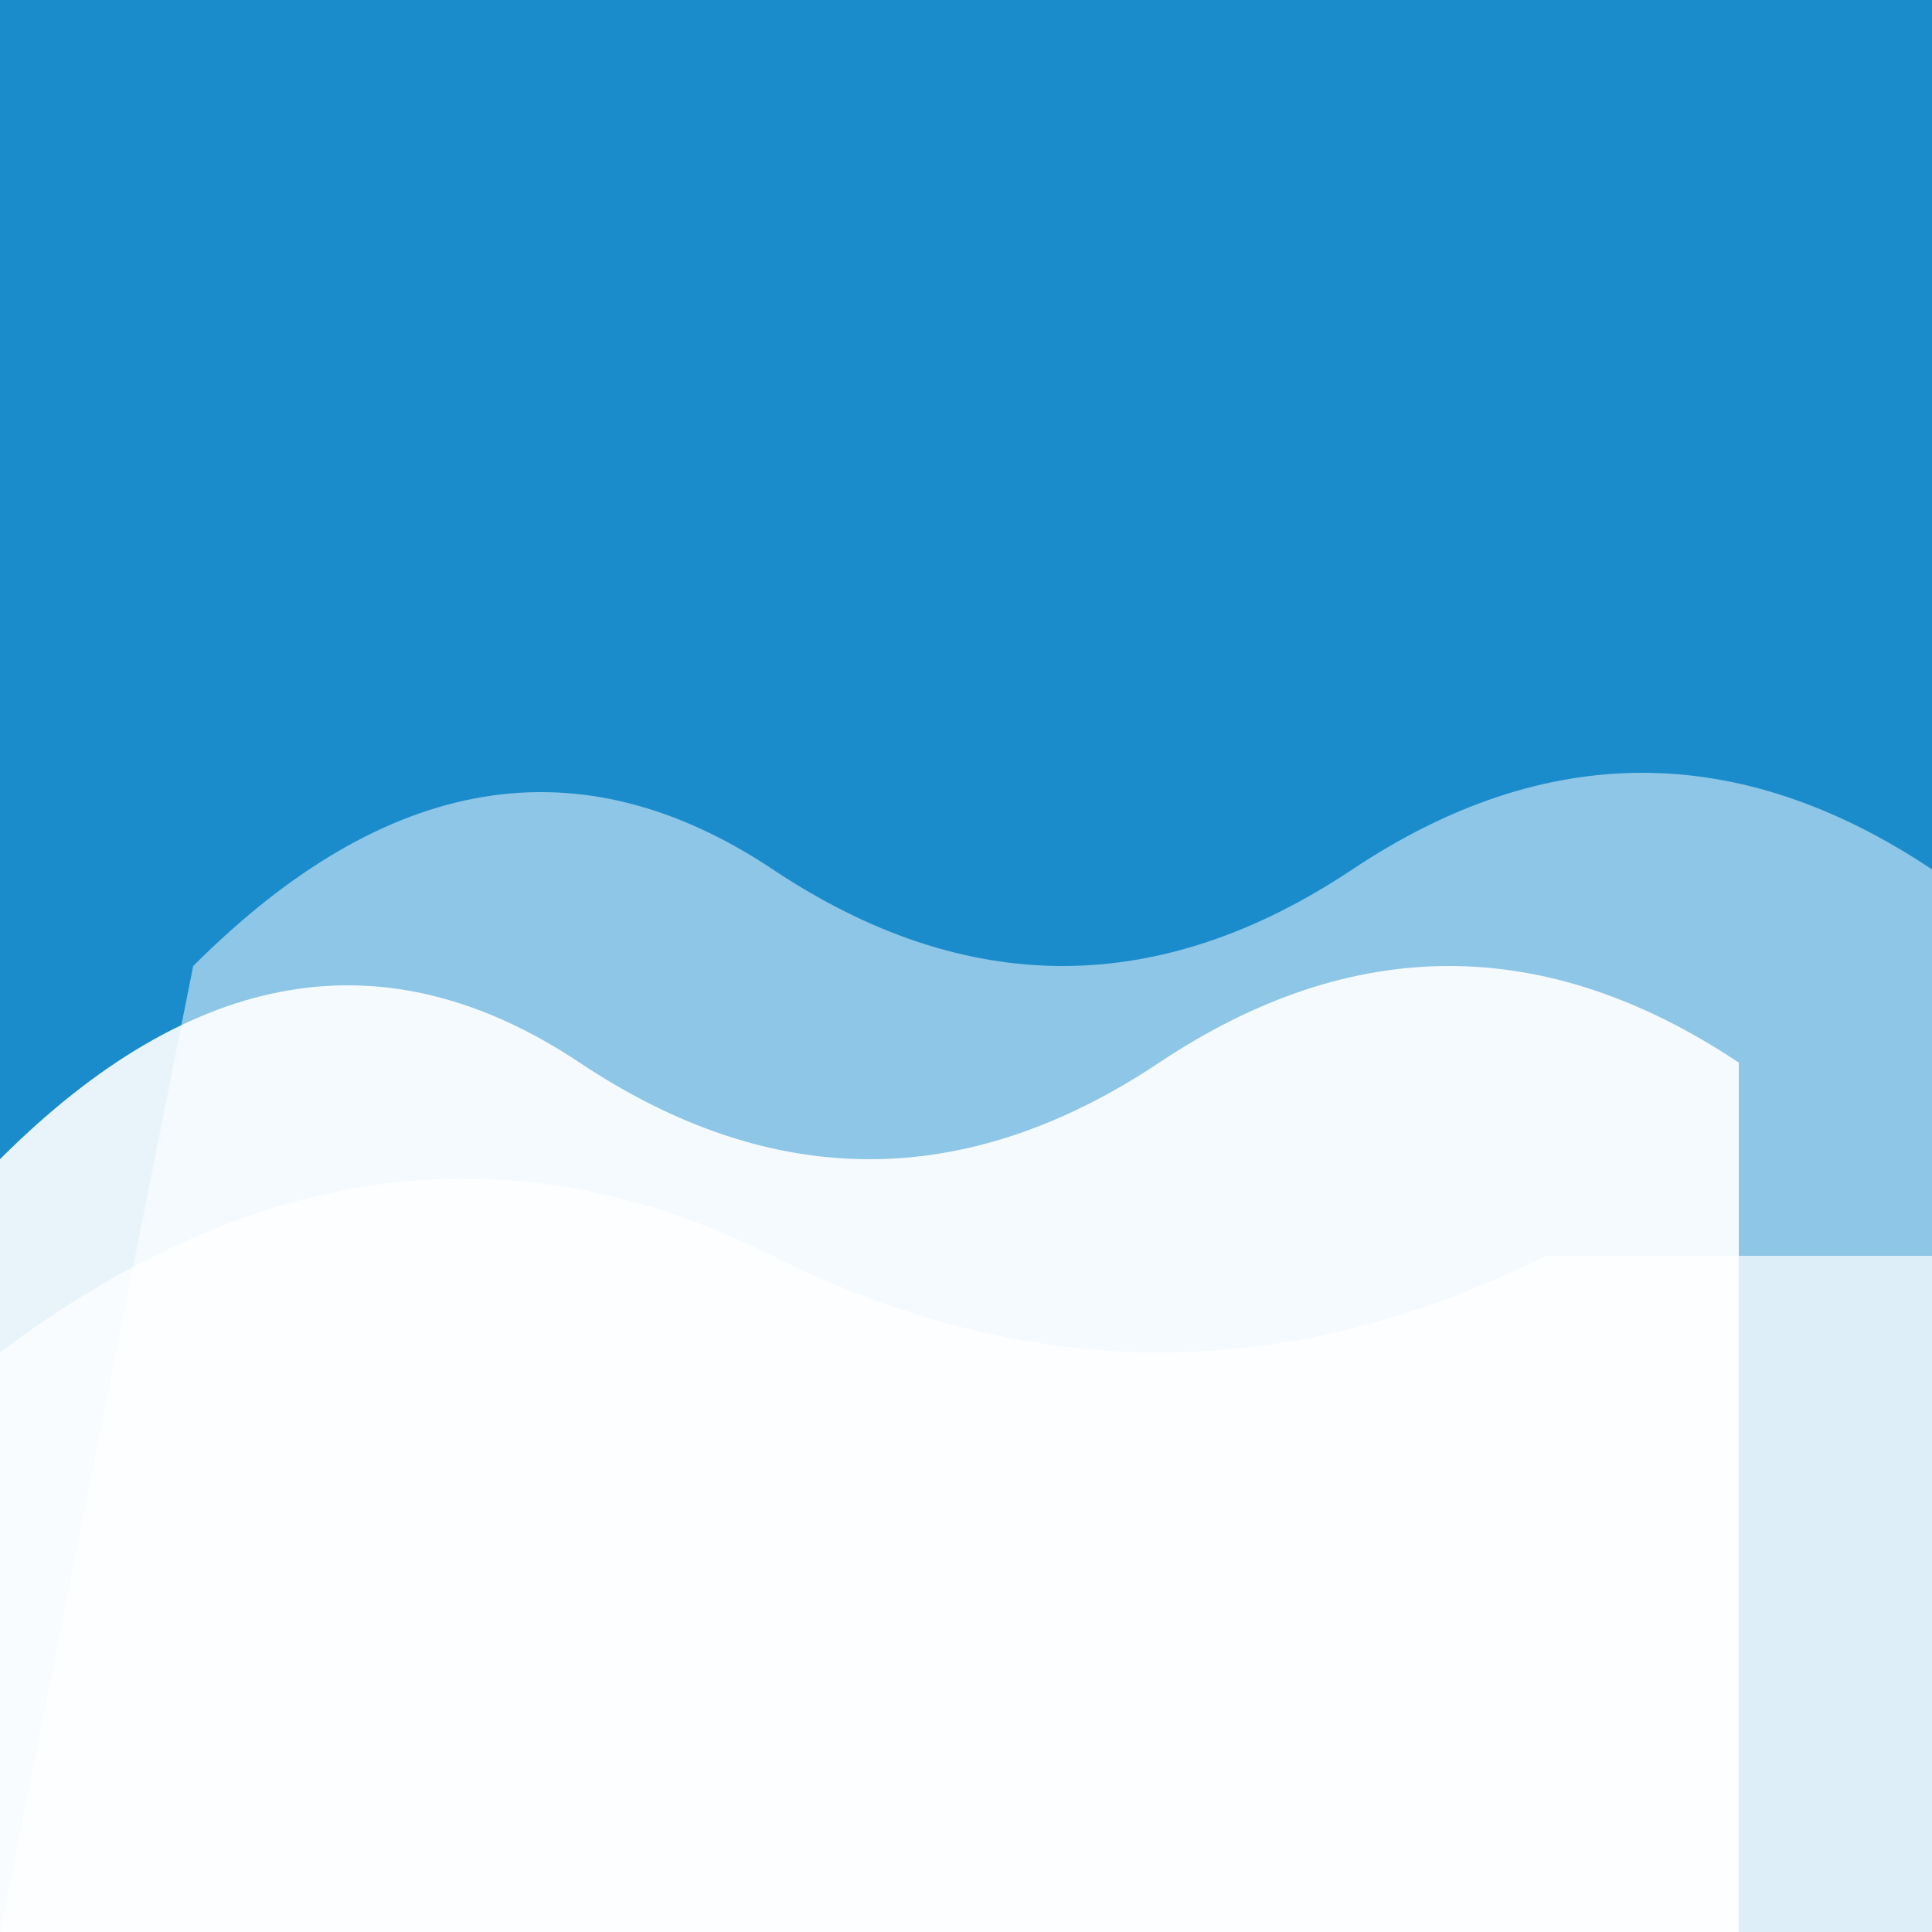 <svg xmlns="http://www.w3.org/2000/svg" viewBox="0 0 100 100">
  <rect width="100" height="100" fill="#1a8ccc"/>
  <path d="M 0 60 Q 15 45 30 55 T 60 55 T 90 55 L 90 100 L 0 100 Z" fill="#fff" opacity="0.9"/>
  <path d="M 0 70 Q 20 55 40 65 T 80 65 L 100 65 L 100 100 L 0 100 Z" fill="#fff" opacity="0.7"/>
  <path d="M 10 50 Q 25 35 40 45 T 70 45 T 100 45 L 100 100 L 0 100 Z" fill="#fff" opacity="0.5"/>
</svg>
